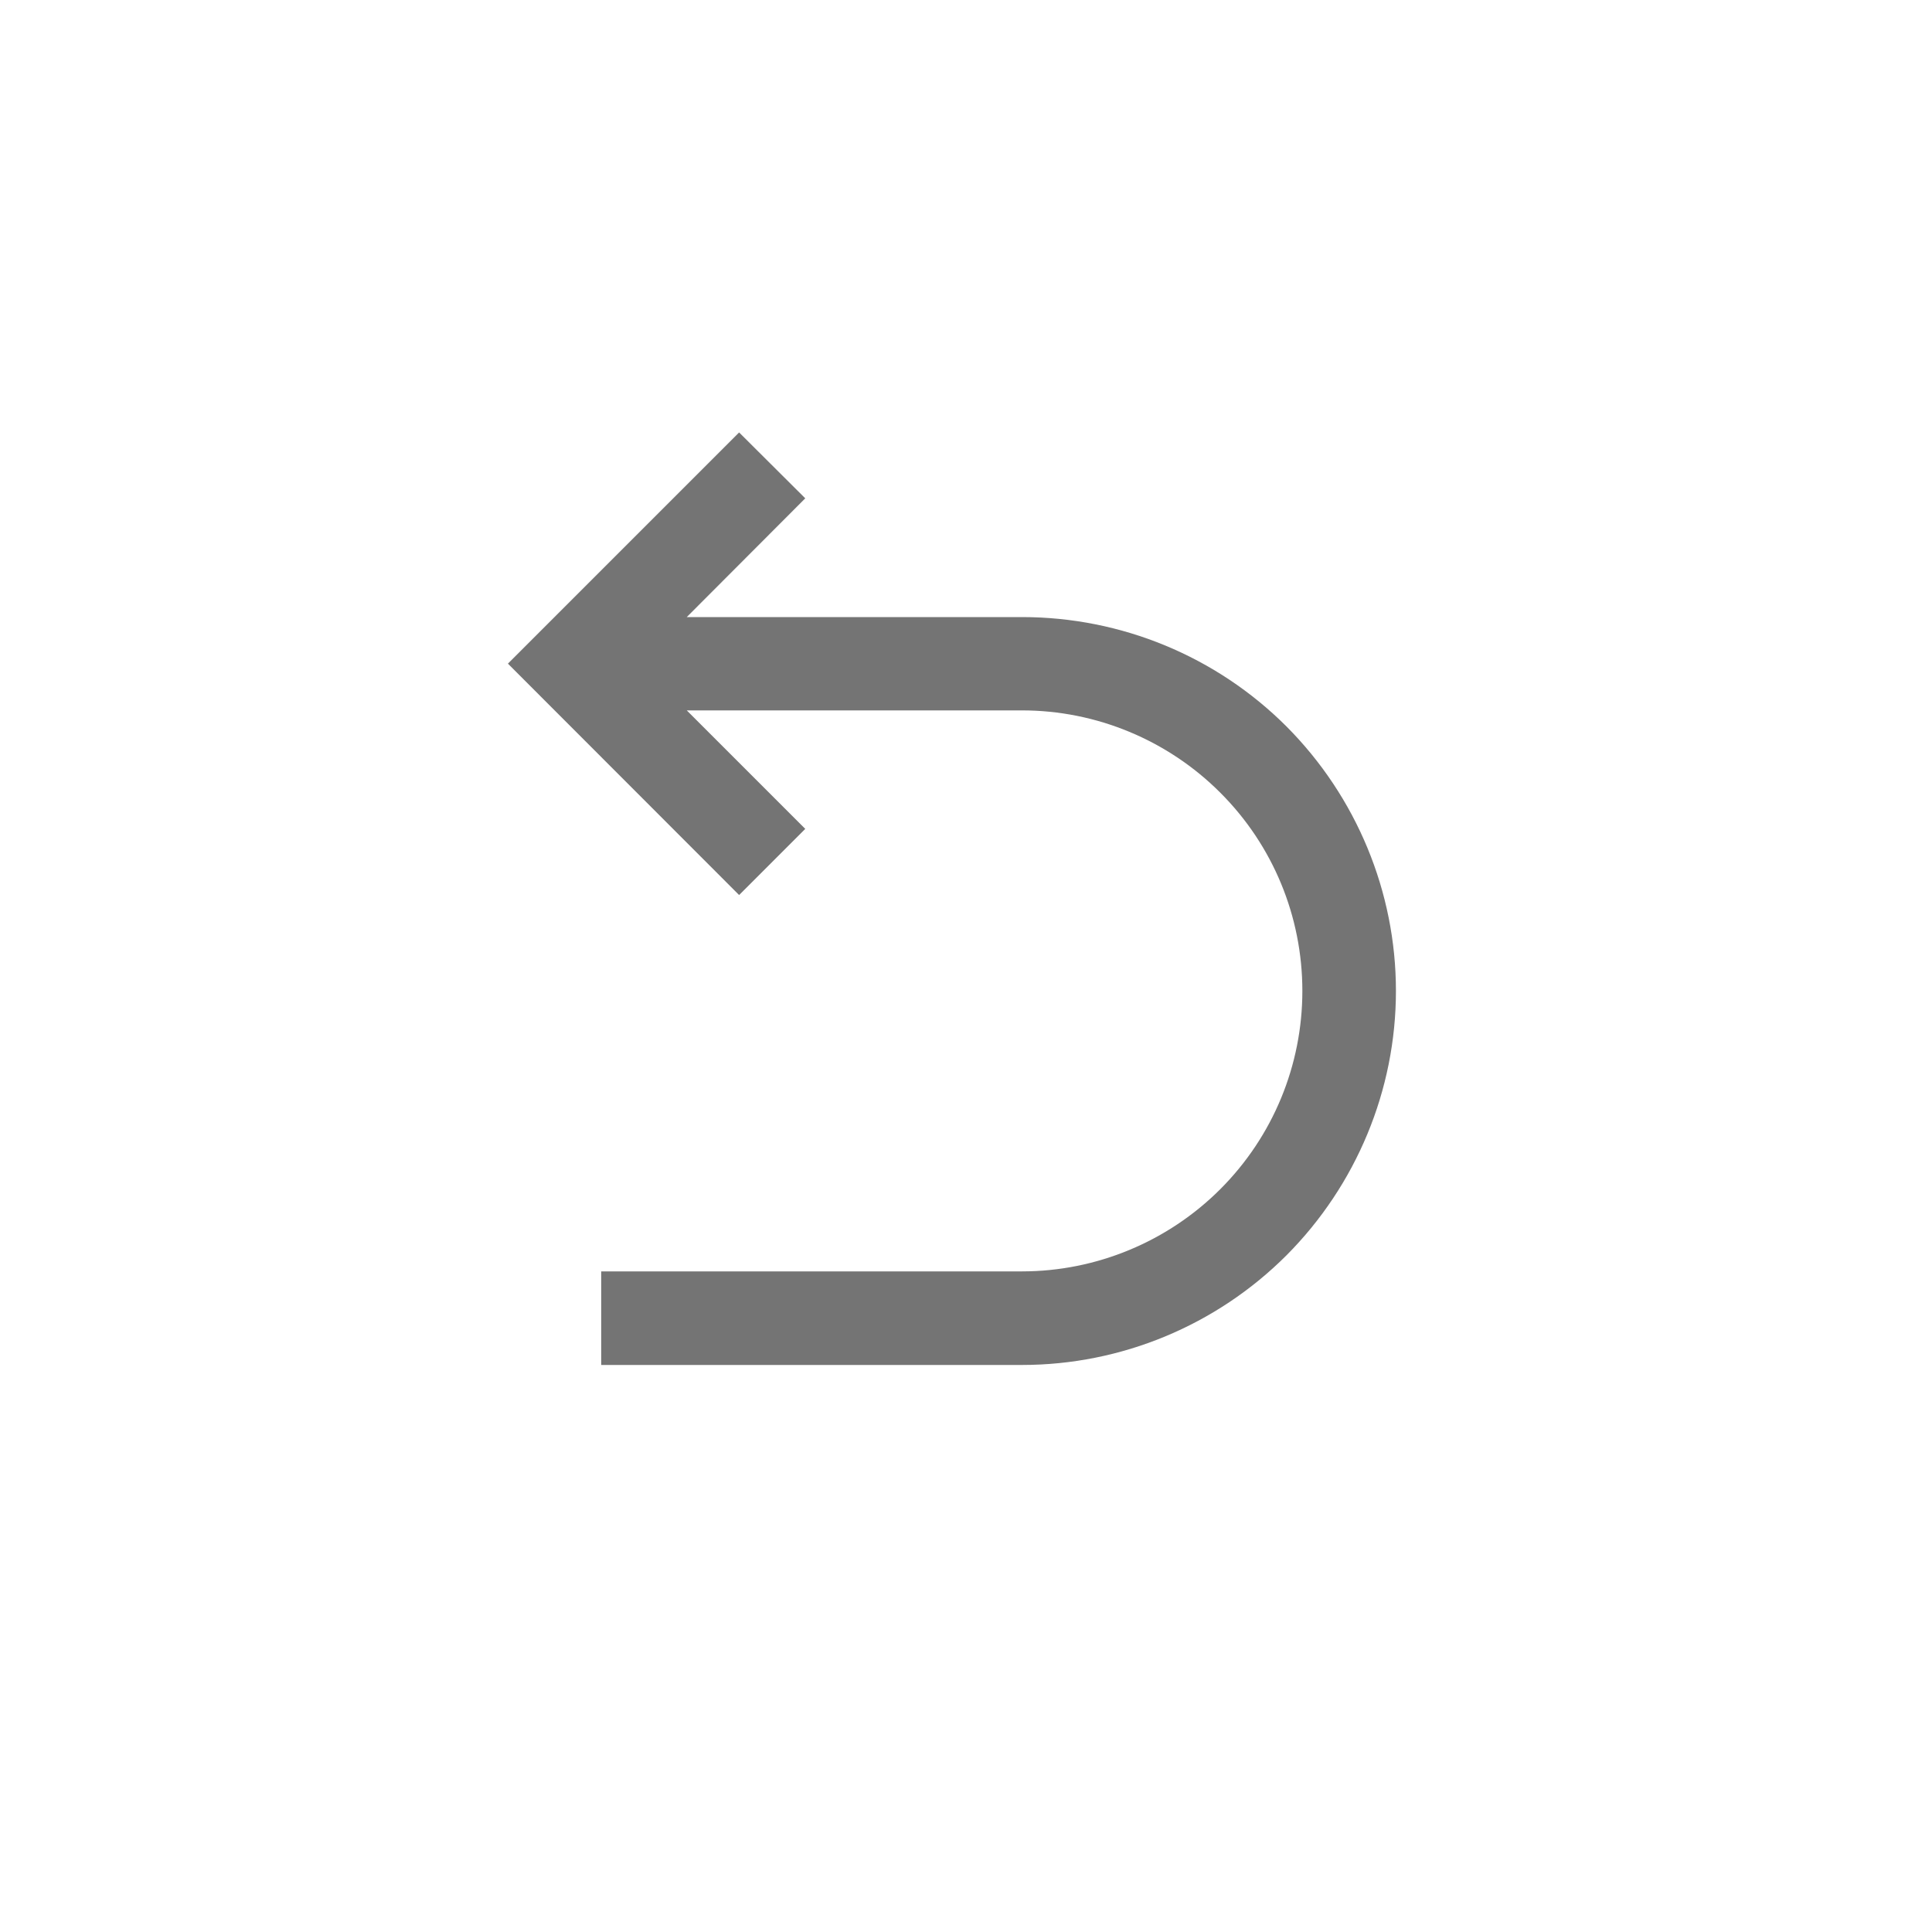 <svg xmlns="http://www.w3.org/2000/svg" xmlns:xlink="http://www.w3.org/1999/xlink" width="40" zoomAndPan="magnify" viewBox="0 0 30 30" height="40" preserveAspectRatio="xMidYMid meet" version="1.0"><path fill="#747474" d="M 10.664 11.031 L 12.504 12.871 L 11.477 13.898 L 7.887 10.305 L 11.477 6.715 L 12.504 7.738 L 10.664 9.582 L 15.871 9.582 C 17.41 9.582 18.887 10.191 19.977 11.281 C 21.062 12.371 21.676 13.848 21.676 15.387 C 21.676 16.926 21.062 18.402 19.977 19.492 C 18.887 20.582 17.41 21.195 15.871 21.195 L 9.336 21.195 L 9.336 19.742 L 15.871 19.742 C 17.023 19.742 18.133 19.281 18.949 18.465 C 19.766 17.648 20.223 16.543 20.223 15.387 C 20.223 14.23 19.766 13.125 18.949 12.309 C 18.133 11.492 17.023 11.031 15.871 11.031 Z M 10.664 11.031 " fill-opacity="1" fill-rule="nonzero"/></svg>